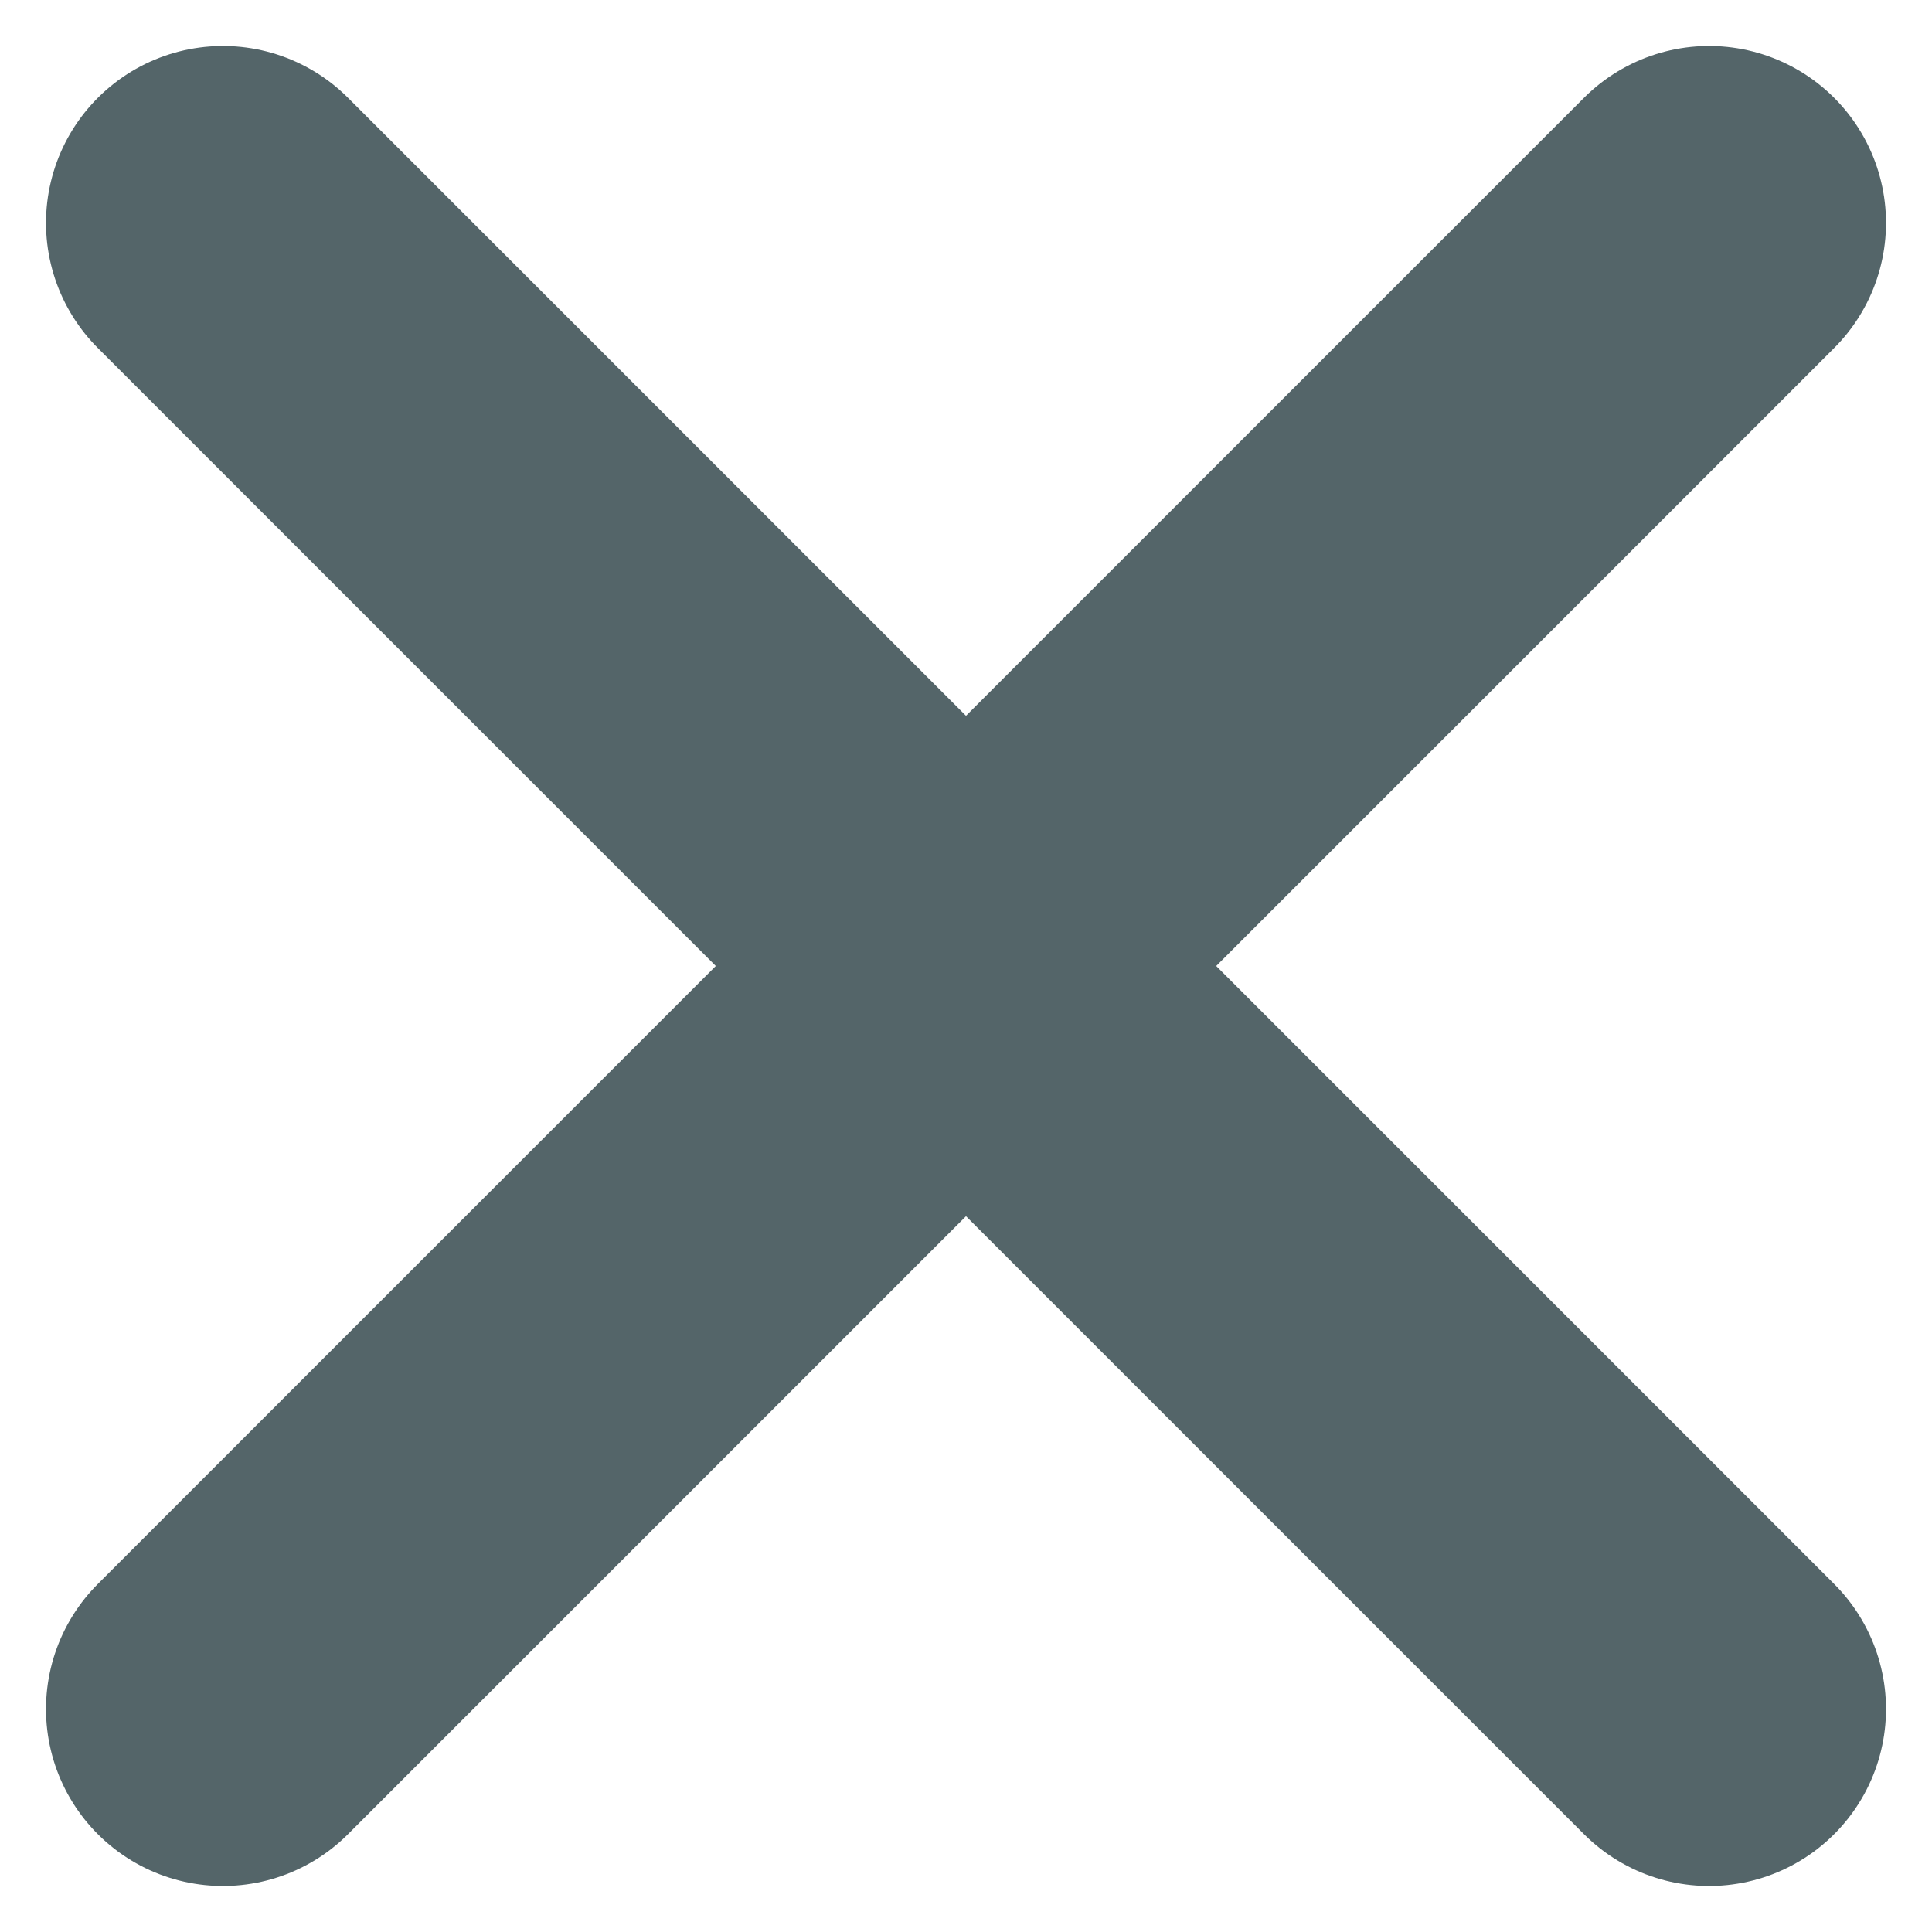 <svg width="13" height="13" viewBox="0 0 13 13" fill="none" xmlns="http://www.w3.org/2000/svg">
<path d="M11.5 1.5L1.5 11.5M1.5 1.5L11.5 11.5" stroke="#546569" stroke-width="2.381" stroke-linecap="round" stroke-linejoin="round"/>
</svg>
